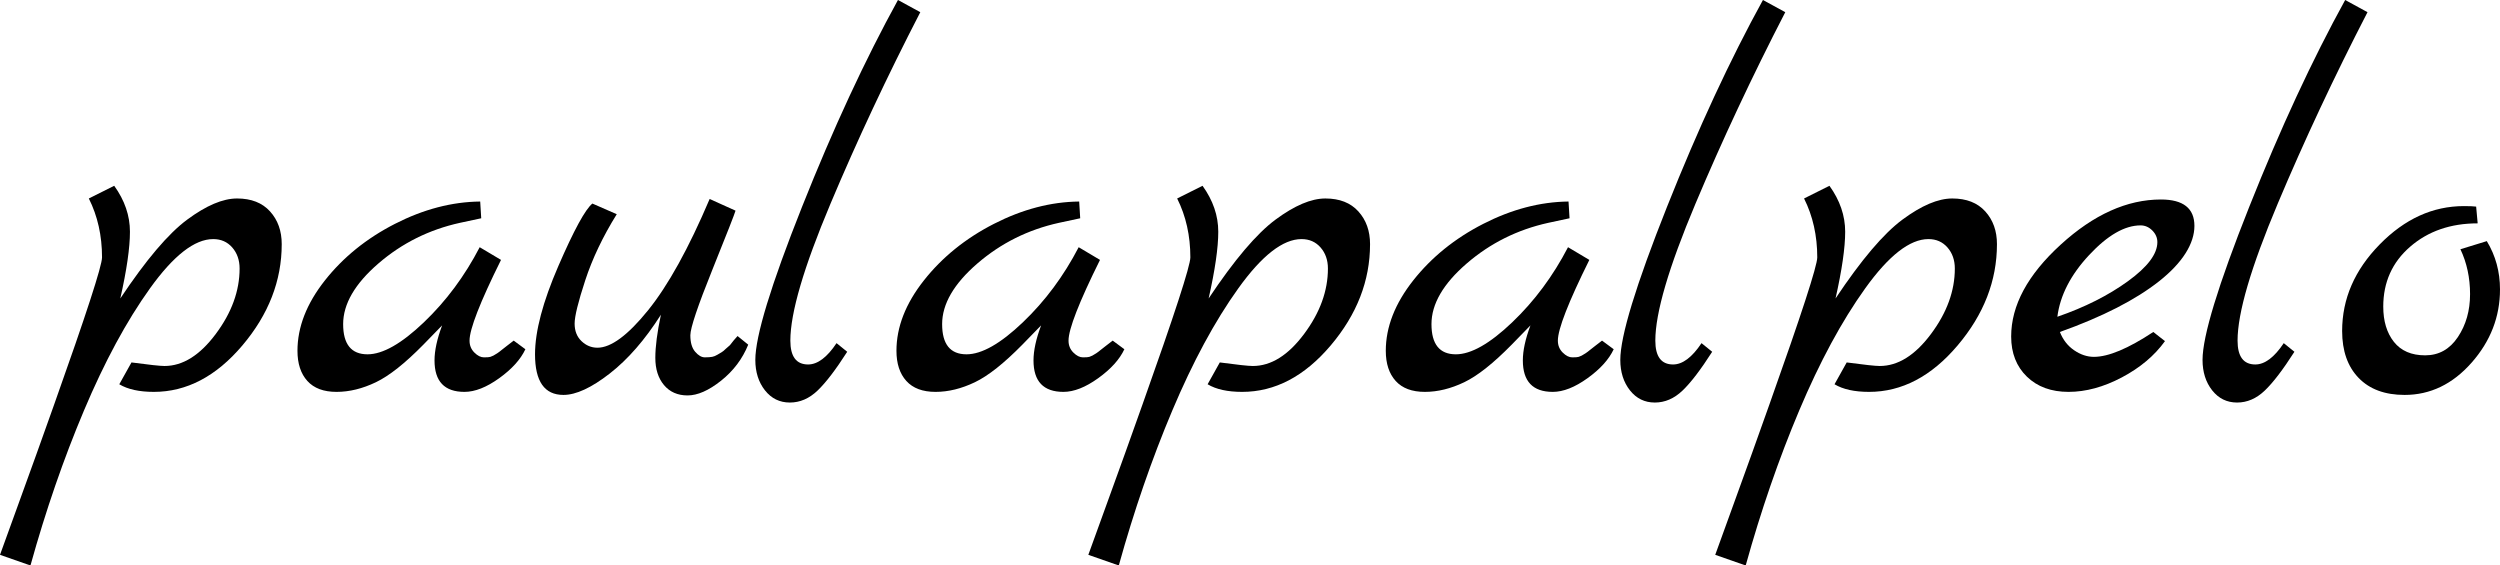 <?xml version="1.0" encoding="UTF-8"?><svg xmlns="http://www.w3.org/2000/svg" viewBox="0 0 394 89.12"><g id="a"/><g id="b"><g id="c"><g><path d="M29.52,34.6c2.99-2.21,5.6-3.32,7.84-3.32s3.97,.68,5.2,2.04c1.23,1.36,1.84,3.08,1.84,5.16,0,5.76-2.07,11.08-6.2,15.96-4.13,4.88-8.79,7.32-13.96,7.32-2.29,0-4.11-.4-5.44-1.2l1.92-3.44c2.77,.37,4.51,.56,5.2,.56,2.88,0,5.57-1.68,8.08-5.04,2.51-3.36,3.76-6.8,3.76-10.32,0-1.33-.39-2.44-1.16-3.32-.77-.88-1.77-1.32-3-1.32-2.93,0-6.25,2.59-9.96,7.76-3.71,5.17-7.17,11.59-10.4,19.24-3.23,7.65-6.04,15.8-8.44,24.44l-4.8-1.68c.11-.32,1.11-3.08,3-8.28,1.89-5.2,3.75-10.36,5.56-15.48,5.01-14.08,7.52-21.79,7.52-23.12,0-3.41-.69-6.51-2.08-9.28l4-2c1.65,2.29,2.48,4.71,2.48,7.24s-.51,6.04-1.52,10.52c4.05-6.08,7.57-10.23,10.56-12.44Z"/><path d="M80.96,53.68l1.84,1.36c-.75,1.6-2.12,3.12-4.12,4.56s-3.83,2.16-5.48,2.16c-3.15,0-4.72-1.65-4.72-4.96,0-1.55,.4-3.39,1.2-5.52l-2.96,3.04c-2.88,2.93-5.37,4.91-7.48,5.92-2.11,1.01-4.17,1.52-6.2,1.52s-3.56-.57-4.6-1.72c-1.04-1.15-1.56-2.73-1.56-4.76,0-3.73,1.44-7.43,4.32-11.08,2.88-3.65,6.56-6.63,11.04-8.92,4.48-2.29,8.96-3.47,13.44-3.52l.16,2.64-3.36,.72c-4.85,1.07-9.13,3.2-12.84,6.4-3.71,3.2-5.56,6.39-5.56,9.56s1.28,4.76,3.84,4.76c2.4,0,5.36-1.68,8.88-5.04s6.45-7.31,8.8-11.84l3.36,2c-3.31,6.67-4.96,10.91-4.96,12.72,0,.75,.25,1.37,.76,1.88,.51,.51,1.01,.76,1.52,.76s.84-.03,1-.08c.16-.05,.32-.12,.48-.2,.16-.08,.36-.2,.6-.36,.24-.16,.45-.32,.64-.48,.19-.16,.49-.4,.92-.72,.43-.32,.77-.59,1.04-.8Z"/><path d="M116.24,52.96l1.68,1.36c-.91,2.24-2.33,4.13-4.28,5.68-1.95,1.55-3.71,2.32-5.28,2.32s-2.81-.55-3.72-1.64c-.91-1.09-1.36-2.52-1.36-4.28s.29-4.03,.88-6.8c-2.51,3.95-5.2,7.04-8.08,9.28-2.88,2.24-5.31,3.36-7.28,3.36-2.99,0-4.48-2.13-4.48-6.4,0-3.63,1.23-8.27,3.68-13.92,2.45-5.65,4.24-8.93,5.36-9.84l3.84,1.68c-2.19,3.52-3.84,6.99-4.96,10.4-1.12,3.41-1.68,5.69-1.68,6.84s.36,2.07,1.08,2.76c.72,.69,1.56,1.04,2.52,1.04,2.13,0,4.79-1.96,7.96-5.88,3.17-3.92,6.41-9.77,9.72-17.56l4.08,1.84c-.11,.43-1.32,3.52-3.64,9.28-2.32,5.76-3.48,9.21-3.48,10.36s.25,2.01,.76,2.6c.51,.59,1.01,.88,1.52,.88s.89-.03,1.16-.08c.27-.05,.53-.16,.8-.32,.27-.16,.49-.29,.68-.4,.19-.11,.41-.29,.68-.56l.64-.56c.11-.16,.31-.41,.6-.76,.29-.35,.49-.57,.6-.68Z"/><path d="M131.84,54.08l1.68,1.36c-1.81,2.83-3.37,4.87-4.68,6.12-1.31,1.25-2.76,1.88-4.36,1.88s-2.91-.64-3.92-1.92c-1.01-1.28-1.52-2.88-1.52-4.8,0-3.73,2.45-11.77,7.36-24.12,4.91-12.35,9.95-23.21,15.12-32.6l3.52,1.92c-5.23,10.13-9.95,20.2-14.16,30.2-4.21,10-6.32,17.19-6.32,21.56,0,2.51,.93,3.76,2.8,3.76,1.49,0,2.99-1.12,4.48-3.36Z"/><path d="M175.36,53.68l1.84,1.36c-.75,1.6-2.12,3.12-4.12,4.56s-3.83,2.16-5.48,2.16c-3.15,0-4.72-1.65-4.72-4.96,0-1.55,.4-3.39,1.2-5.52l-2.96,3.04c-2.88,2.93-5.37,4.91-7.48,5.92-2.11,1.01-4.17,1.52-6.2,1.52s-3.56-.57-4.6-1.72c-1.04-1.15-1.56-2.73-1.56-4.76,0-3.73,1.44-7.43,4.32-11.08,2.88-3.65,6.56-6.63,11.04-8.92,4.48-2.29,8.96-3.47,13.44-3.52l.16,2.64-3.36,.72c-4.85,1.07-9.13,3.2-12.84,6.4-3.71,3.2-5.56,6.39-5.56,9.56s1.28,4.76,3.84,4.76c2.4,0,5.36-1.68,8.88-5.04s6.45-7.31,8.8-11.84l3.36,2c-3.31,6.67-4.96,10.91-4.96,12.72,0,.75,.25,1.37,.76,1.88,.51,.51,1.01,.76,1.52,.76s.84-.03,1-.08c.16-.05,.32-.12,.48-.2,.16-.08,.36-.2,.6-.36,.24-.16,.45-.32,.64-.48,.19-.16,.49-.4,.92-.72,.43-.32,.77-.59,1.04-.8Z"/><path d="M201.04,34.6c2.99-2.21,5.6-3.32,7.84-3.32s3.97,.68,5.2,2.04c1.23,1.36,1.84,3.08,1.84,5.16,0,5.76-2.07,11.08-6.2,15.96-4.13,4.88-8.79,7.32-13.96,7.32-2.29,0-4.11-.4-5.44-1.2l1.92-3.44c2.77,.37,4.51,.56,5.2,.56,2.88,0,5.57-1.68,8.08-5.04,2.51-3.36,3.76-6.8,3.76-10.32,0-1.33-.39-2.44-1.16-3.32-.77-.88-1.77-1.32-3-1.32-2.93,0-6.25,2.59-9.96,7.76-3.71,5.17-7.17,11.59-10.4,19.24-3.23,7.65-6.04,15.8-8.44,24.44l-4.8-1.68c.11-.32,1.11-3.08,3-8.28,1.89-5.2,3.75-10.36,5.56-15.48,5.01-14.08,7.52-21.79,7.52-23.12,0-3.41-.69-6.51-2.08-9.28l4-2c1.65,2.29,2.48,4.71,2.48,7.24s-.51,6.04-1.52,10.52c4.05-6.08,7.57-10.23,10.56-12.44Z"/><path d="M252.48,53.68l1.84,1.36c-.75,1.6-2.12,3.12-4.12,4.56s-3.83,2.16-5.48,2.16c-3.15,0-4.72-1.65-4.72-4.96,0-1.55,.4-3.39,1.2-5.52l-2.96,3.04c-2.88,2.93-5.37,4.91-7.48,5.92-2.11,1.01-4.17,1.52-6.2,1.52s-3.56-.57-4.6-1.72c-1.04-1.15-1.56-2.73-1.56-4.76,0-3.73,1.44-7.43,4.32-11.08,2.88-3.65,6.56-6.63,11.04-8.92,4.48-2.29,8.96-3.47,13.44-3.52l.16,2.64-3.36,.72c-4.85,1.07-9.13,3.2-12.84,6.4-3.71,3.2-5.56,6.39-5.56,9.56s1.28,4.76,3.84,4.76c2.4,0,5.36-1.68,8.88-5.04s6.45-7.31,8.8-11.84l3.36,2c-3.31,6.67-4.96,10.91-4.96,12.72,0,.75,.25,1.37,.76,1.88,.51,.51,1.01,.76,1.52,.76s.84-.03,1-.08c.16-.05,.32-.12,.48-.2,.16-.08,.36-.2,.6-.36,.24-.16,.45-.32,.64-.48,.19-.16,.49-.4,.92-.72,.43-.32,.77-.59,1.04-.8Z"/><path d="M268.16,54.08l1.68,1.36c-1.81,2.83-3.37,4.87-4.68,6.12-1.31,1.25-2.76,1.88-4.36,1.88s-2.91-.64-3.92-1.92c-1.01-1.28-1.52-2.88-1.52-4.8,0-3.73,2.45-11.77,7.36-24.12,4.91-12.35,9.95-23.21,15.12-32.6l3.52,1.92c-5.23,10.13-9.95,20.2-14.16,30.2-4.21,10-6.32,17.19-6.32,21.56,0,2.51,.93,3.76,2.8,3.76,1.49,0,2.99-1.12,4.48-3.36Z"/><path d="M299.84,34.6c2.99-2.21,5.6-3.32,7.84-3.32s3.97,.68,5.2,2.04c1.23,1.36,1.84,3.08,1.84,5.16,0,5.76-2.07,11.08-6.2,15.96-4.13,4.88-8.79,7.32-13.96,7.32-2.29,0-4.11-.4-5.44-1.2l1.92-3.44c2.77,.37,4.51,.56,5.2,.56,2.88,0,5.57-1.68,8.08-5.04,2.51-3.36,3.76-6.8,3.76-10.32,0-1.33-.39-2.44-1.16-3.32-.77-.88-1.77-1.32-3-1.32-2.93,0-6.25,2.59-9.96,7.76-3.71,5.17-7.17,11.59-10.4,19.24-3.23,7.65-6.04,15.8-8.44,24.44l-4.8-1.68c.11-.32,1.11-3.08,3-8.28,1.89-5.2,3.75-10.36,5.56-15.48,5.01-14.08,7.52-21.79,7.52-23.12,0-3.41-.69-6.51-2.08-9.28l4-2c1.65,2.29,2.48,4.71,2.48,7.24s-.51,6.04-1.52,10.52c4.05-6.08,7.57-10.23,10.56-12.44Z"/><path d="M339.36,52.32l1.84,1.44c-1.65,2.29-3.92,4.2-6.8,5.72-2.88,1.52-5.68,2.28-8.4,2.28s-4.91-.8-6.56-2.4c-1.65-1.6-2.48-3.71-2.48-6.32,0-4.91,2.6-9.73,7.8-14.48,5.2-4.75,10.47-7.12,15.8-7.12,3.52,0,5.28,1.39,5.28,4.16s-1.85,5.79-5.56,8.72c-3.71,2.93-8.92,5.6-15.64,8,.48,1.23,1.23,2.19,2.24,2.88,1.01,.69,2.05,1.04,3.12,1.04,2.29,0,5.41-1.31,9.36-3.92Zm-15.12-2.4c4.32-1.49,8.03-3.36,11.12-5.6,3.09-2.24,4.64-4.29,4.64-6.16,0-.69-.27-1.31-.8-1.84-.53-.53-1.15-.8-1.84-.8-2.51,0-5.21,1.56-8.12,4.68-2.91,3.12-4.57,6.36-5,9.72Z"/><path d="M359.92,54.08l1.68,1.36c-1.81,2.83-3.37,4.87-4.68,6.12-1.31,1.25-2.76,1.88-4.36,1.88s-2.91-.64-3.92-1.92c-1.01-1.28-1.52-2.88-1.52-4.8,0-3.73,2.45-11.77,7.36-24.12,4.91-12.35,9.95-23.21,15.12-32.6l3.52,1.92c-5.23,10.13-9.95,20.2-14.16,30.2-4.21,10-6.32,17.19-6.32,21.56,0,2.51,.93,3.76,2.8,3.76,1.49,0,2.99-1.12,4.48-3.36Z"/><path d="M391.92,38c1.39,2.29,2.08,4.83,2.08,7.6,0,4.32-1.49,8.17-4.48,11.56-2.99,3.39-6.51,5.08-10.56,5.08-3.09,0-5.51-.89-7.24-2.68-1.73-1.79-2.6-4.25-2.6-7.4,0-5.07,1.97-9.61,5.92-13.64,3.95-4.03,8.37-6.04,13.28-6.04,.91,0,1.55,.03,1.92,.08l.24,2.64c-4.27,0-7.81,1.23-10.64,3.68-2.83,2.45-4.24,5.6-4.24,9.44,0,2.29,.56,4.15,1.68,5.56,1.12,1.41,2.76,2.12,4.92,2.12s3.88-.96,5.16-2.88c1.28-1.92,1.92-4.17,1.92-6.76s-.51-4.95-1.52-7.08l4.16-1.28Z"/></g></g></g></svg>
